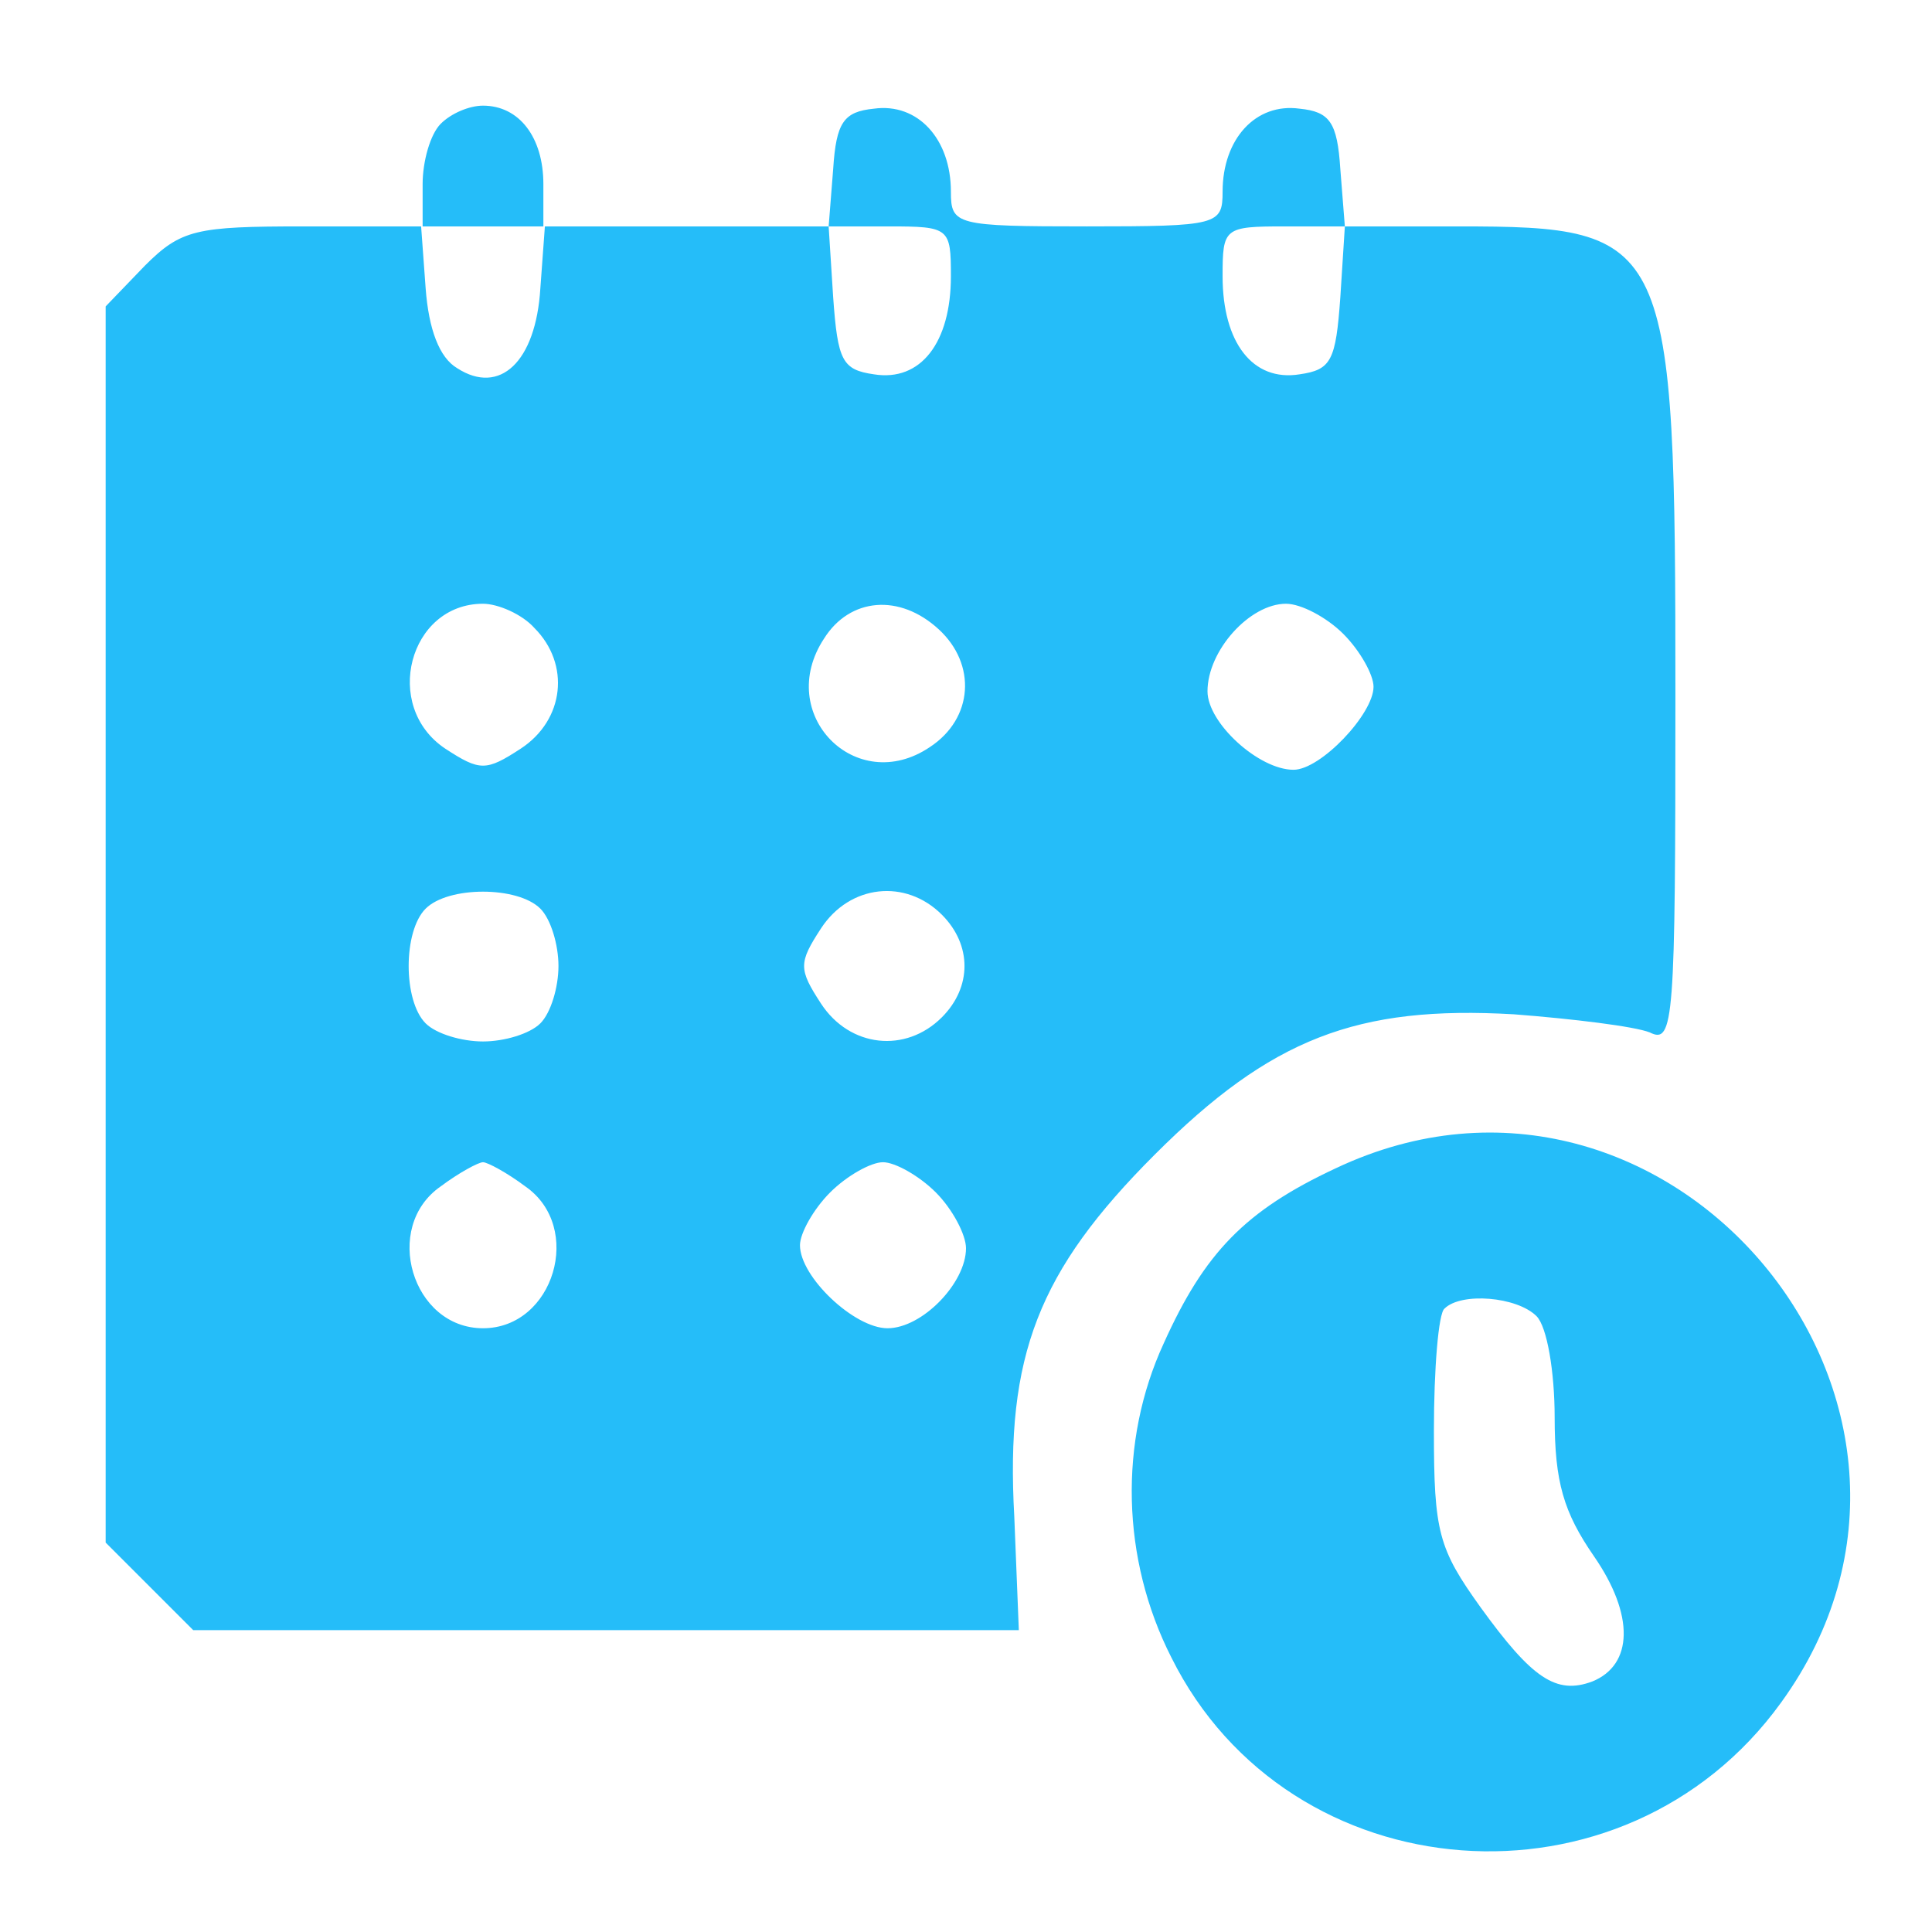 <?xml version="1.0" standalone="no"?>
<!DOCTYPE svg PUBLIC "-//W3C//DTD SVG 20010904//EN"
 "http://www.w3.org/TR/2001/REC-SVG-20010904/DTD/svg10.dtd">
<svg version="1.0" xmlns="http://www.w3.org/2000/svg"
 width="128pt" height="128pt" viewBox="0 0 128 128"
 preserveAspectRatio="xMidYMid meet">

<g transform="translate(0,128) scale(0.1,-0.1)"
fill="#25bdf9" stroke="none">
<path d="M292 1198 c-7 -7 -12 -25 -12 -40 l0 -28 -79 0 c-71 0 -81 -2 -105
-26 l-26 -27 0 -409 0 -410 29 -29 29 -29 274 0 273 0 -3 75 c-6 107 16 163
93 240 77 77 134 99 238 93 39 -3 80 -8 90 -12 16 -8 17 7 17 223 0 304 -3
311 -144 311 l-75 0 -3 38 c-2 31 -7 38 -27 40 -29 4 -51 -20 -51 -55 0 -22
-3 -23 -90 -23 -87 0 -90 1 -90 23 0 35 -22 59 -51 55 -20 -2 -25 -9 -27 -40
l-3 -38 -95 0 -94 0 0 28 c0 31 -16 52 -40 52 -9 0 -21 -5 -28 -12z m66 -109
c-3 -49 -27 -71 -55 -53 -12 7 -19 26 -21 53 l-3 41 41 0 41 0 -3 -41z m272 8
c0 -44 -20 -70 -51 -65 -21 3 -24 9 -27 51 l-3 47 40 0 c40 0 41 -1 41 -33z
m258 -14 c-3 -42 -6 -48 -27 -51 -31 -5 -51 21 -51 65 0 32 1 33 41 33 l40 0
-3 -47z m-534 -219 c24 -24 20 -61 -9 -80 -23 -15 -27 -15 -50 0 -42 28 -24
96 25 96 10 0 26 -7 34 -16z m268 -1 c25 -23 23 -59 -6 -78 -49 -33 -103 22
-70 72 17 27 50 30 76 6z m268 -3 c11 -11 20 -27 20 -35 0 -18 -35 -55 -53
-55 -23 0 -57 31 -57 52 0 27 28 58 52 58 10 0 27 -9 38 -20z m-532 -182 c7
-7 12 -24 12 -38 0 -14 -5 -31 -12 -38 -7 -7 -24 -12 -38 -12 -14 0 -31 5 -38
12 -15 15 -15 61 0 76 15 15 61 15 76 0z m266 -4 c20 -20 20 -48 0 -68 -24
-24 -61 -20 -80 9 -15 23 -15 27 0 50 19 29 56 33 80 9z m-276 -180 c39 -27
19 -94 -28 -94 -47 0 -67 67 -28 94 12 9 25 16 28 16 3 0 16 -7 28 -16z m272
-4 c11 -11 20 -28 20 -37 0 -23 -29 -53 -52 -53 -22 0 -58 34 -58 55 0 8 9 24
20 35 11 11 27 20 35 20 8 0 24 -9 35 -20z"/>
<path d="M885 506 c-60 -28 -87 -56 -114 -116 -30 -65 -28 -143 5 -208 78
-157 300 -174 404 -30 143 197 -75 458 -295 354z m133 -98 c7 -7 12 -37 12
-67 0 -43 6 -63 26 -92 27 -39 26 -72 -1 -83 -24 -9 -40 2 -74 49 -28 39 -31
50 -31 117 0 41 3 78 7 81 11 11 48 8 61 -5z"/>
</g>
</svg>
